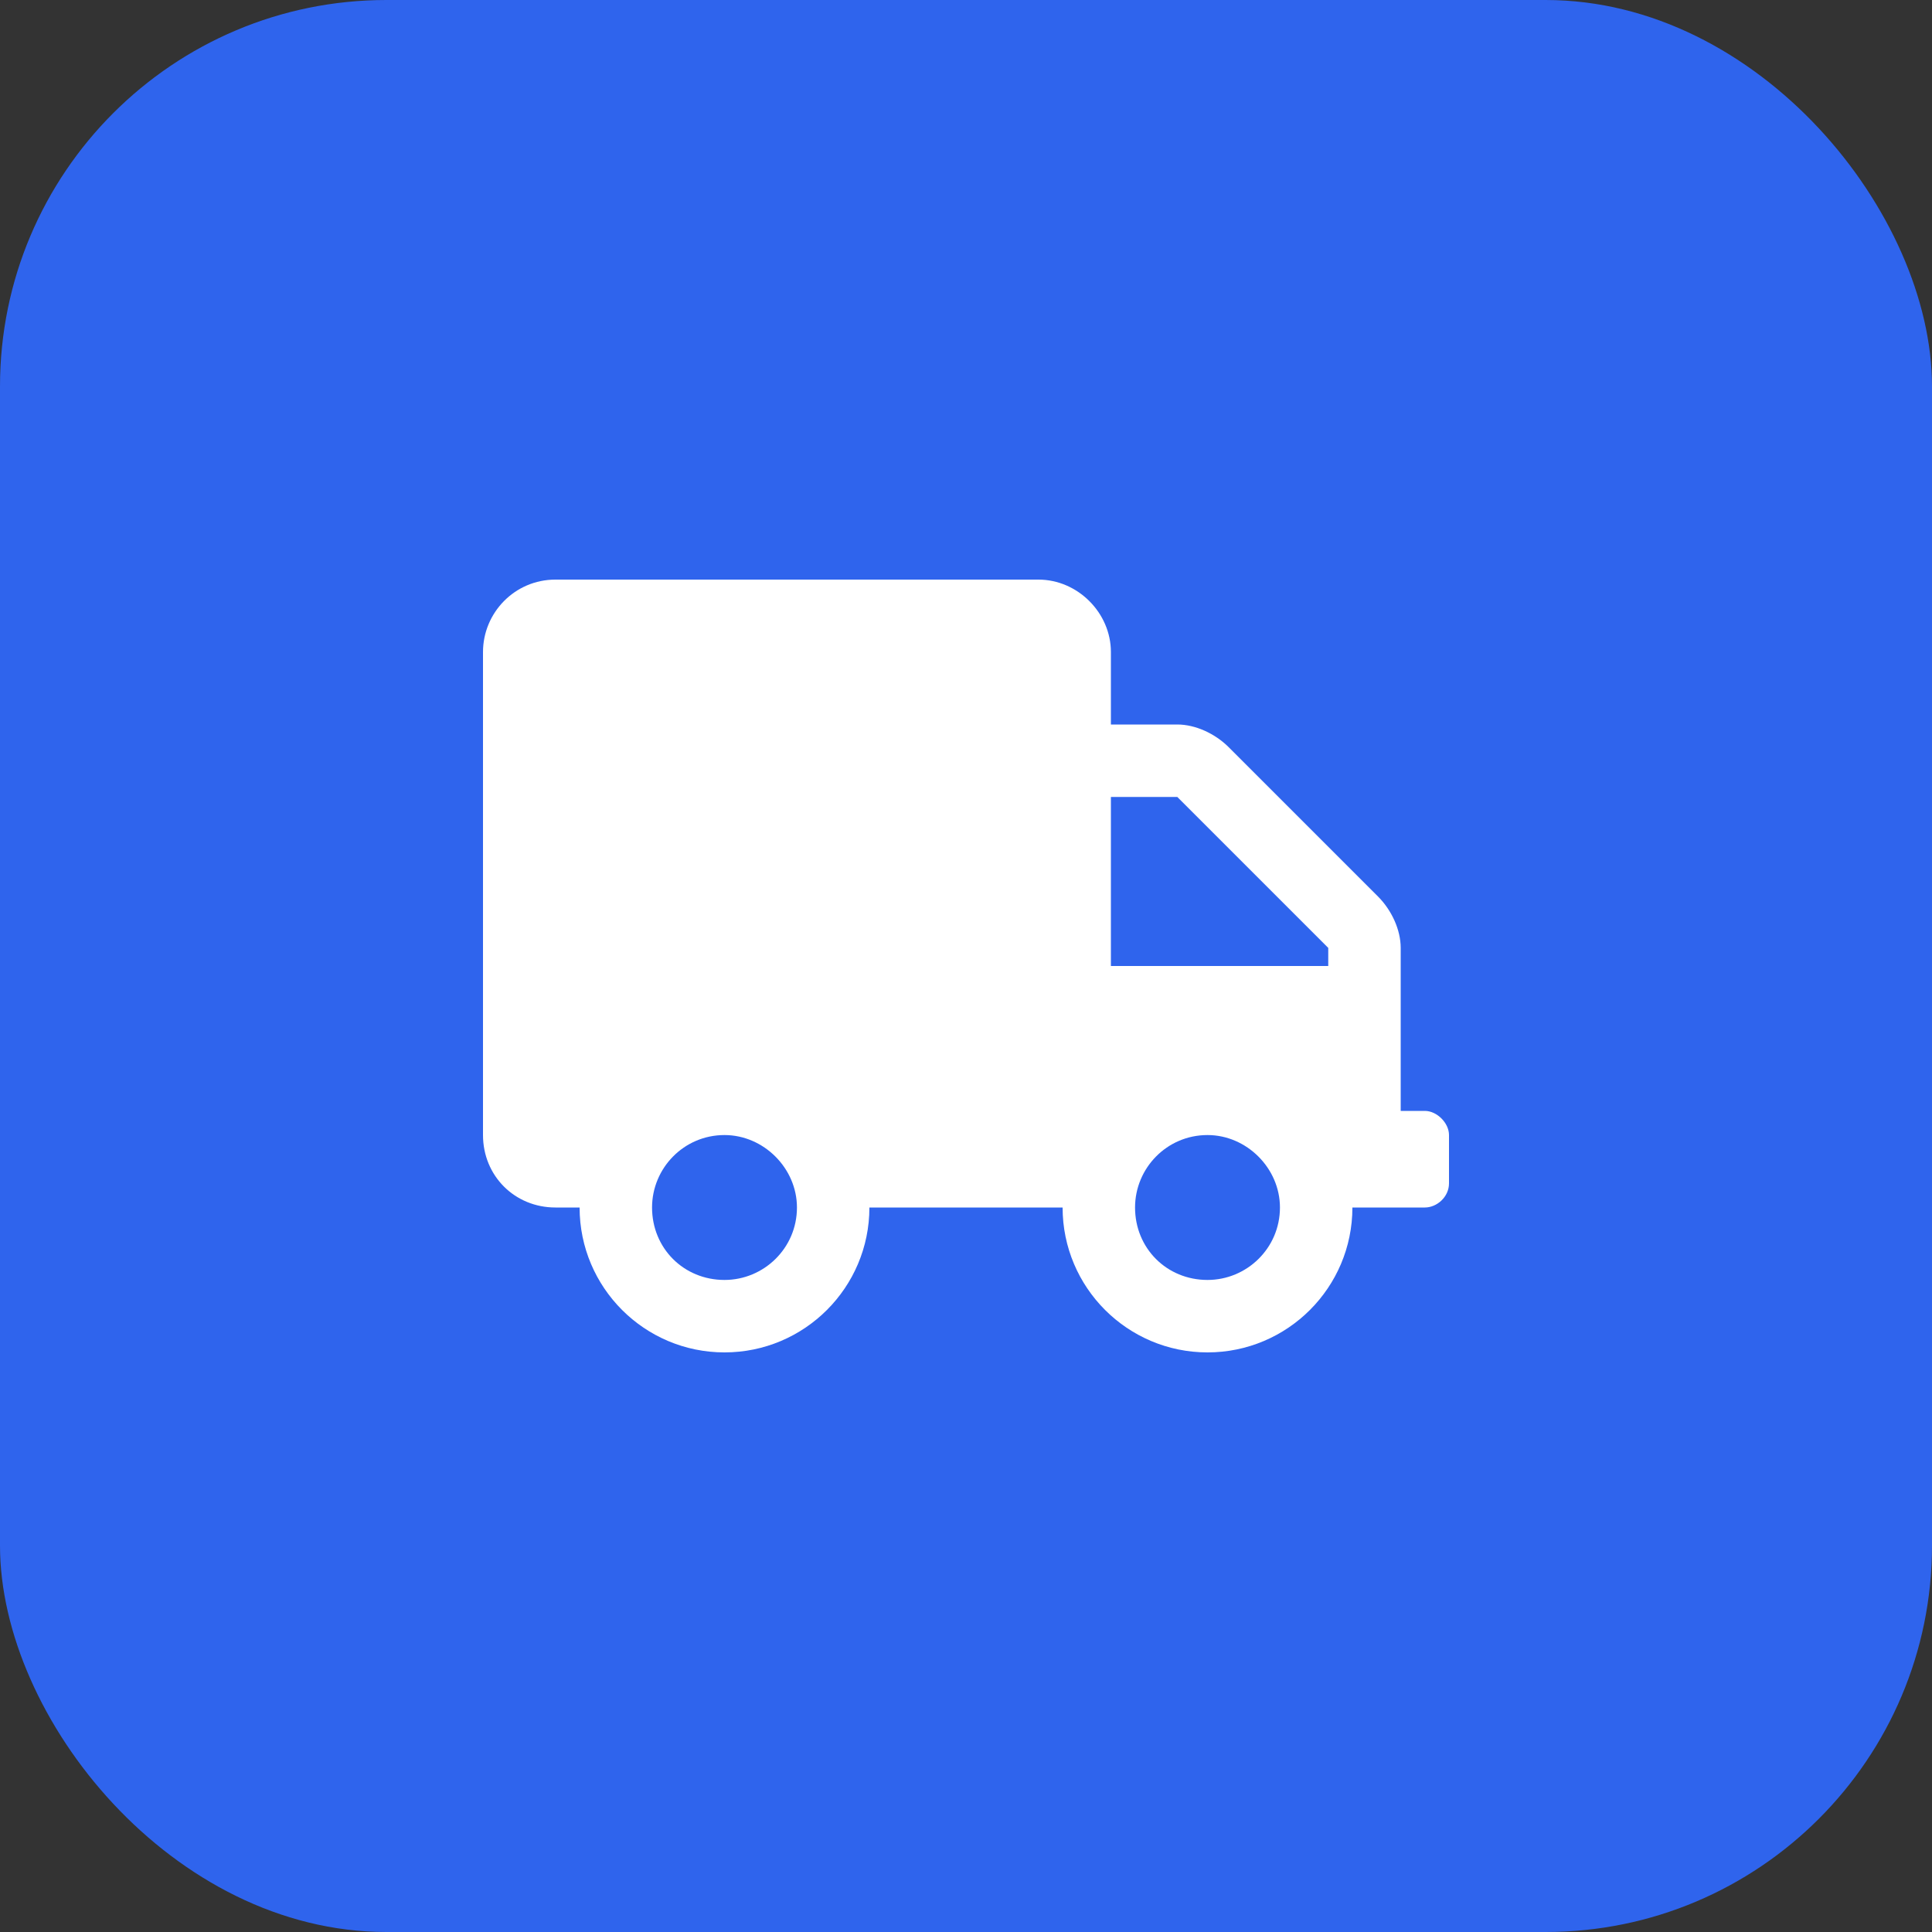 <svg width="40" height="40" viewBox="0 0 40 40" fill="none" xmlns="http://www.w3.org/2000/svg">
<rect x="0" y="0" width="40" height="40" fill="#333333" stroke="none"/>
<rect width="40" height="40" rx="8" fill="#2F64ED"/>
<path d="M29.5 23H29V19.625C29 19.25 28.812 18.844 28.531 18.562L25.438 15.469C25.156 15.188 24.75 15 24.375 15H23V13.5C23 12.688 22.312 12 21.5 12H11.5C10.656 12 10 12.688 10 13.5V23.5C10 24.344 10.656 25 11.5 25H12C12 26.656 13.344 28 15 28C16.656 28 18 26.656 18 25H22C22 26.656 23.344 28 25 28C26.656 28 28 26.656 28 25H29.5C29.75 25 30 24.781 30 24.5V23.5C30 23.25 29.75 23 29.5 23ZM15 26.5C14.156 26.5 13.5 25.844 13.5 25C13.5 24.188 14.156 23.5 15 23.5C15.812 23.5 16.5 24.188 16.5 25C16.5 25.844 15.812 26.5 15 26.5ZM25 26.5C24.156 26.5 23.5 25.844 23.5 25C23.5 24.188 24.156 23.5 25 23.5C25.812 23.5 26.5 24.188 26.5 25C26.5 25.844 25.812 26.5 25 26.5ZM27.5 20H23V16.5H24.375L27.5 19.625V20Z" fill="white"/>
</svg>
